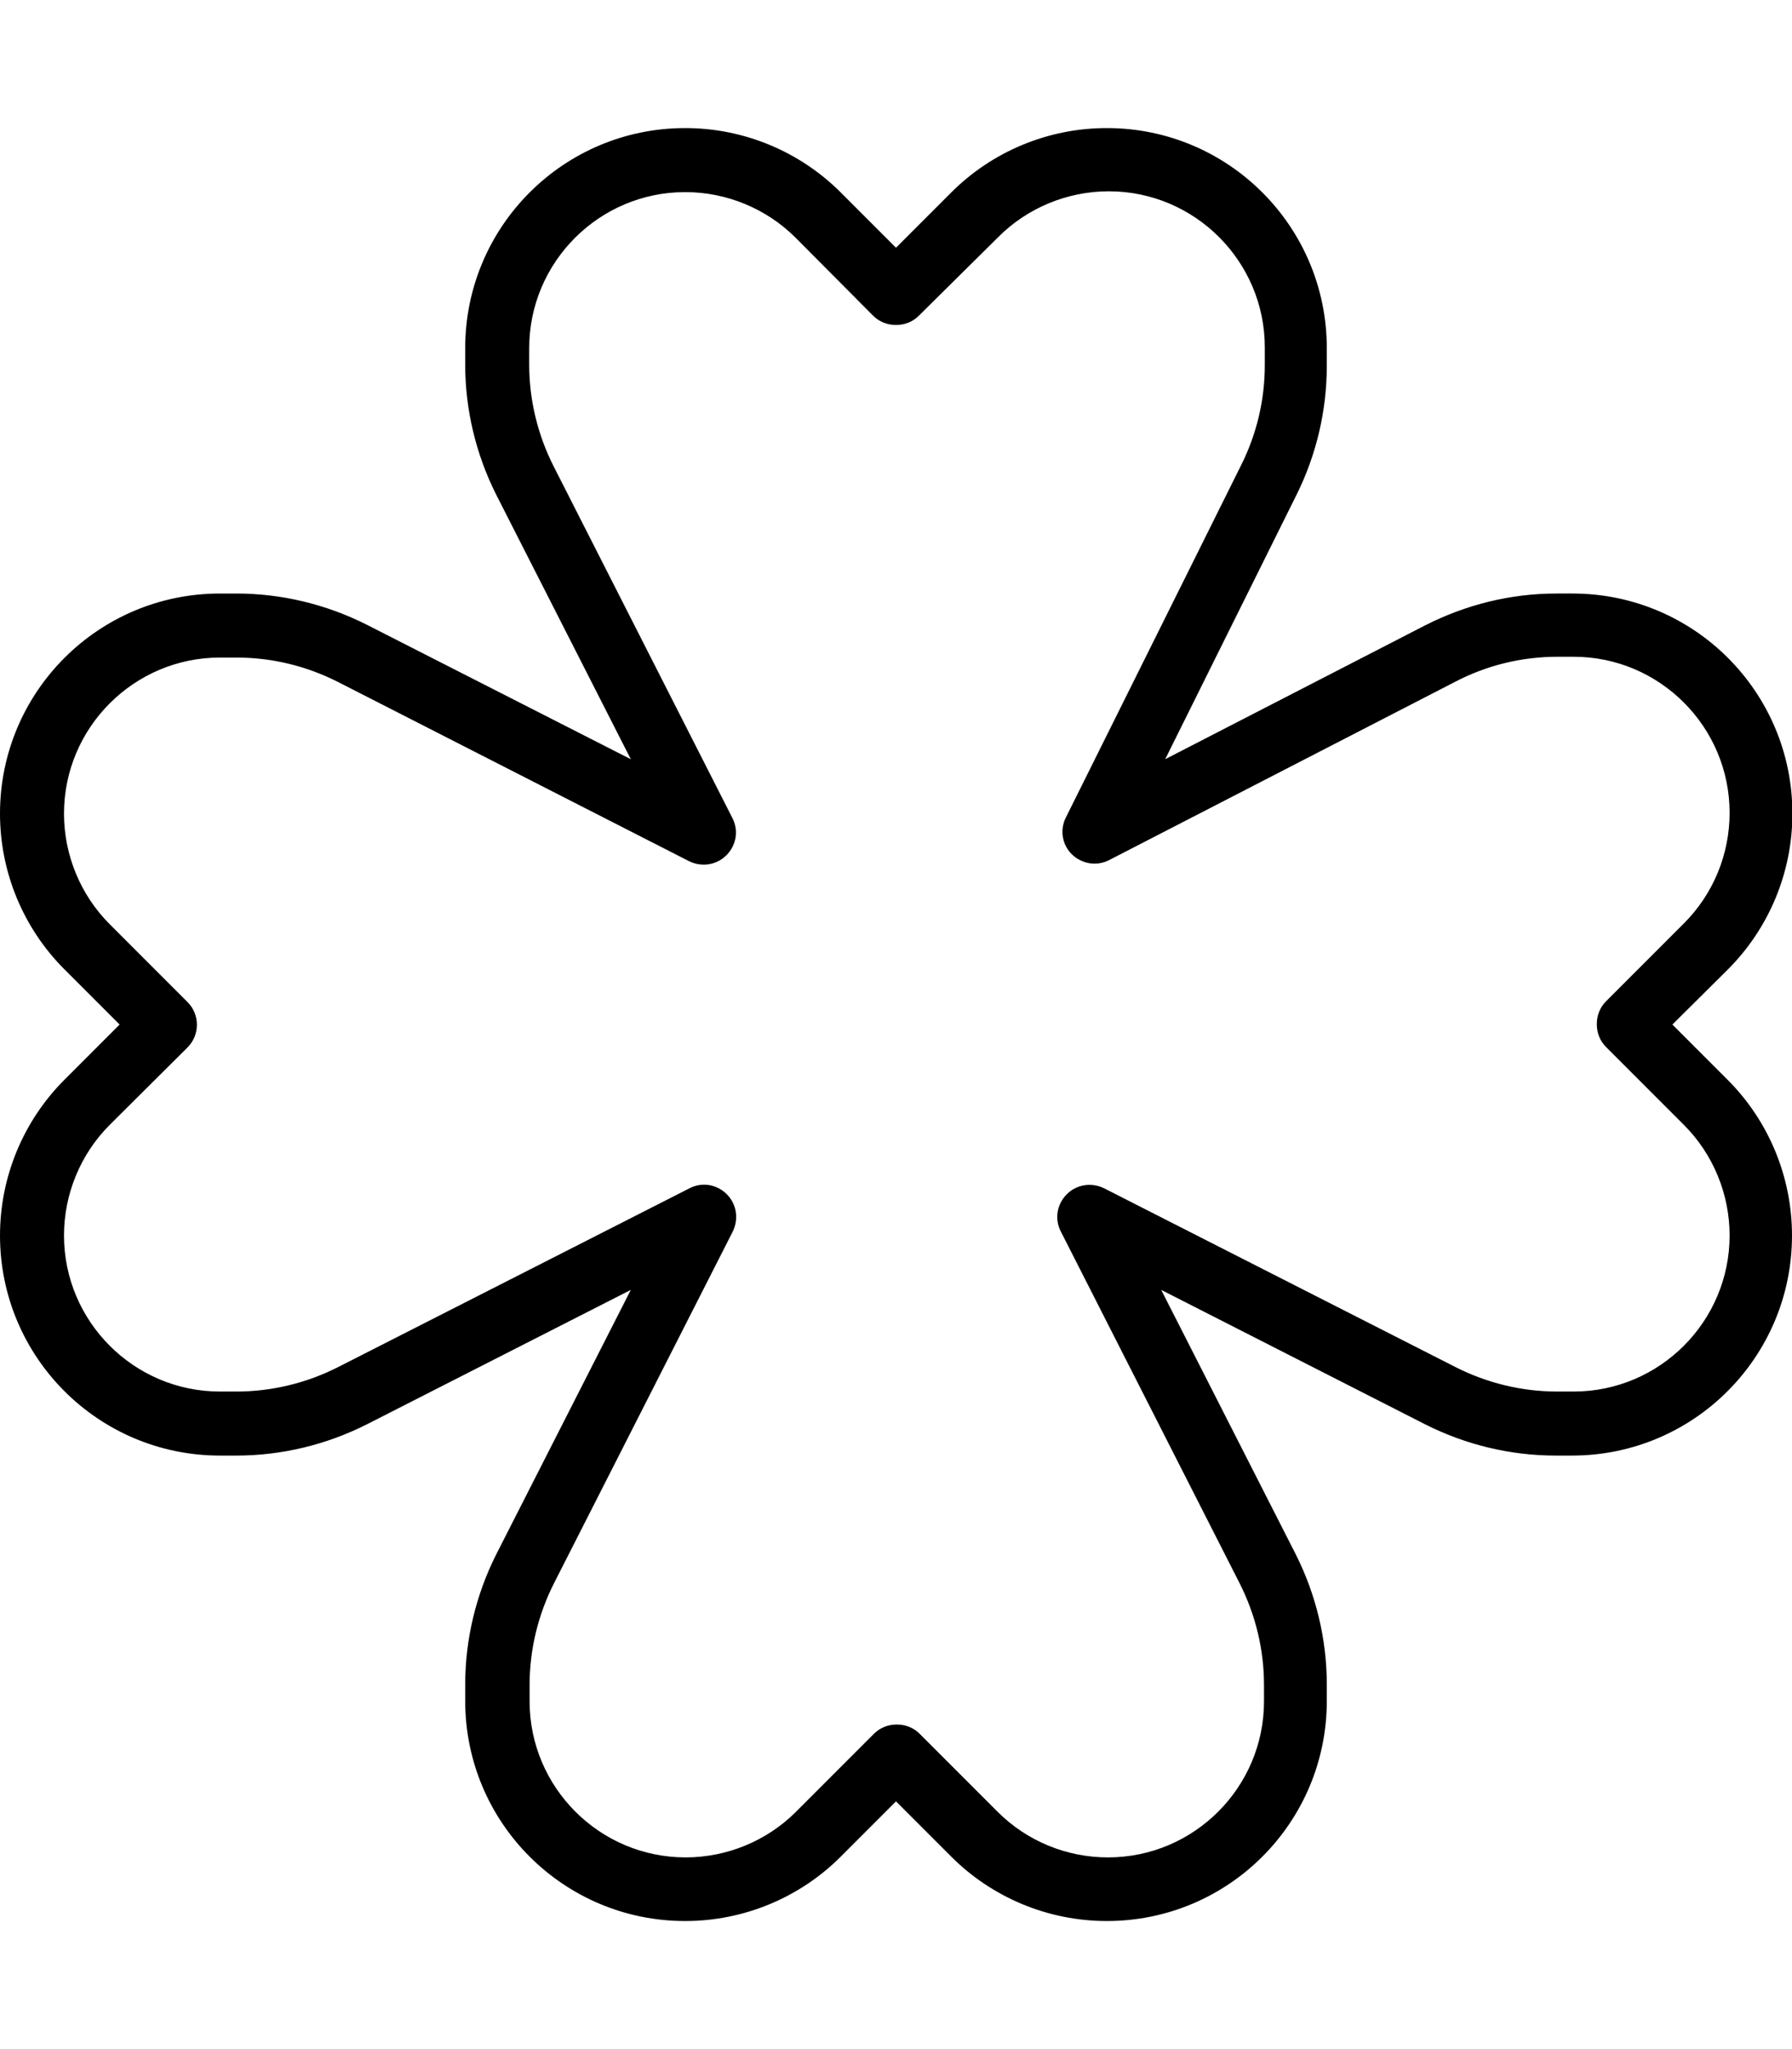 <svg xmlns="http://www.w3.org/2000/svg" viewBox="0 0 448 512"><!--! Font Awesome Pro 6.6.0 by @fontawesome - https://fontawesome.com License - https://fontawesome.com/license (Commercial License) Copyright 2024 Fonticons, Inc. --><path d="M171.3 48c-21.5 0-39 17.5-39 39l0 4.1c0 8.8 2.1 17.5 6.1 25.4l44.7 87.9c1.6 3.1 1 6.8-1.5 9.3s-6.2 3-9.3 1.5L84.5 170.4c-7.9-4-16.5-6.1-25.4-6.1l-4.1 0c-21.5 0-39 17.5-39 39c0 10.3 4.1 20.3 11.4 27.6l19.5 19.5c3.1 3.1 3.1 8.2 0 11.3L27.4 281.1C20.1 288.4 16 298.4 16 308.7c0 21.5 17.5 39 39 39l4.1 0c8.8 0 17.5-2.1 25.4-6.1l87.9-44.7c3.1-1.6 6.8-1 9.3 1.5s3 6.2 1.5 9.3l-44.7 87.9c-4 7.9-6.1 16.6-6.1 25.4l0 4.1c0 21.5 17.5 39 39 39c10.3 0 20.3-4.1 27.6-11.4l19.5-19.5c1.5-1.5 3.5-2.3 5.7-2.3s4.2 .8 5.7 2.3l19.5 19.5c7.3 7.3 17.2 11.4 27.6 11.4c21.5 0 39-17.5 39-39l0-4.1c0-8.8-2.1-17.5-6.1-25.4l-44.7-87.9c-1.6-3.1-1-6.8 1.5-9.3s6.2-3 9.3-1.5l87.9 44.7c7.9 4 16.6 6.1 25.4 6.1l4.1 0c21.5 0 39-17.5 39-39c0-10.3-4.1-20.3-11.4-27.6l-19.5-19.5c-1.5-1.5-2.3-3.5-2.3-5.7s.8-4.2 2.3-5.7l19.5-19.5c7.3-7.3 11.4-17.2 11.4-27.6c0-21.5-17.5-39-39-39l-4 0c-8.9 0-17.6 2.1-25.5 6.2l-86.6 44.6c-3.1 1.6-6.8 1-9.3-1.4s-3.1-6.2-1.5-9.3l43.8-88c3.9-7.8 5.9-16.3 5.9-25l0-4.4c0-21.5-17.5-39-39-39c-10.3 0-20.3 4.1-27.6 11.4L229.7 78.9c-1.5 1.5-3.5 2.3-5.7 2.3s-4.2-.8-5.7-2.3L198.9 59.4C191.6 52.1 181.6 48 171.3 48zm0-16c14.6 0 28.6 5.8 38.9 16.1L224 61.9l13.8-13.8C248.1 37.8 262.1 32 276.7 32c30.4 0 55 24.6 55 55l0 4.4c0 11.2-2.6 22.2-7.5 32.1l-32.9 66.2 64.9-33.4c10.2-5.2 21.4-8 32.9-8l4 0c30.4 0 55 24.6 55 55c0 14.6-5.8 28.6-16.1 38.9L418.1 256l13.8 13.8c10.3 10.3 16.1 24.3 16.1 38.9c0 30.4-24.6 55-55 55l-4.1 0c-11.3 0-22.5-2.7-32.6-7.8l-66-33.6 33.6 66c5.1 10.1 7.8 21.3 7.8 32.6l0 4.1c0 30.4-24.6 55-55 55c-14.6 0-28.6-5.8-38.9-16.1L224 450.1l-13.8 13.8c-10.3 10.3-24.3 16.1-38.9 16.1c-30.4 0-55-24.6-55-55l0-4.1c0-11.3 2.7-22.5 7.8-32.6l33.6-66-66 33.6c-10.1 5.1-21.3 7.8-32.6 7.8l-4.1 0c-30.4 0-55-24.6-55-55c0-14.6 5.8-28.6 16.1-38.9L29.9 256 16.1 242.2C5.8 231.9 0 217.9 0 203.3c0-30.4 24.6-55 55-55l4.1 0c11.3 0 22.5 2.7 32.6 7.8l66 33.6-33.6-66c-5.1-10.1-7.8-21.3-7.8-32.6l0-4.1c0-30.4 24.6-55 55-55z"/></svg>
